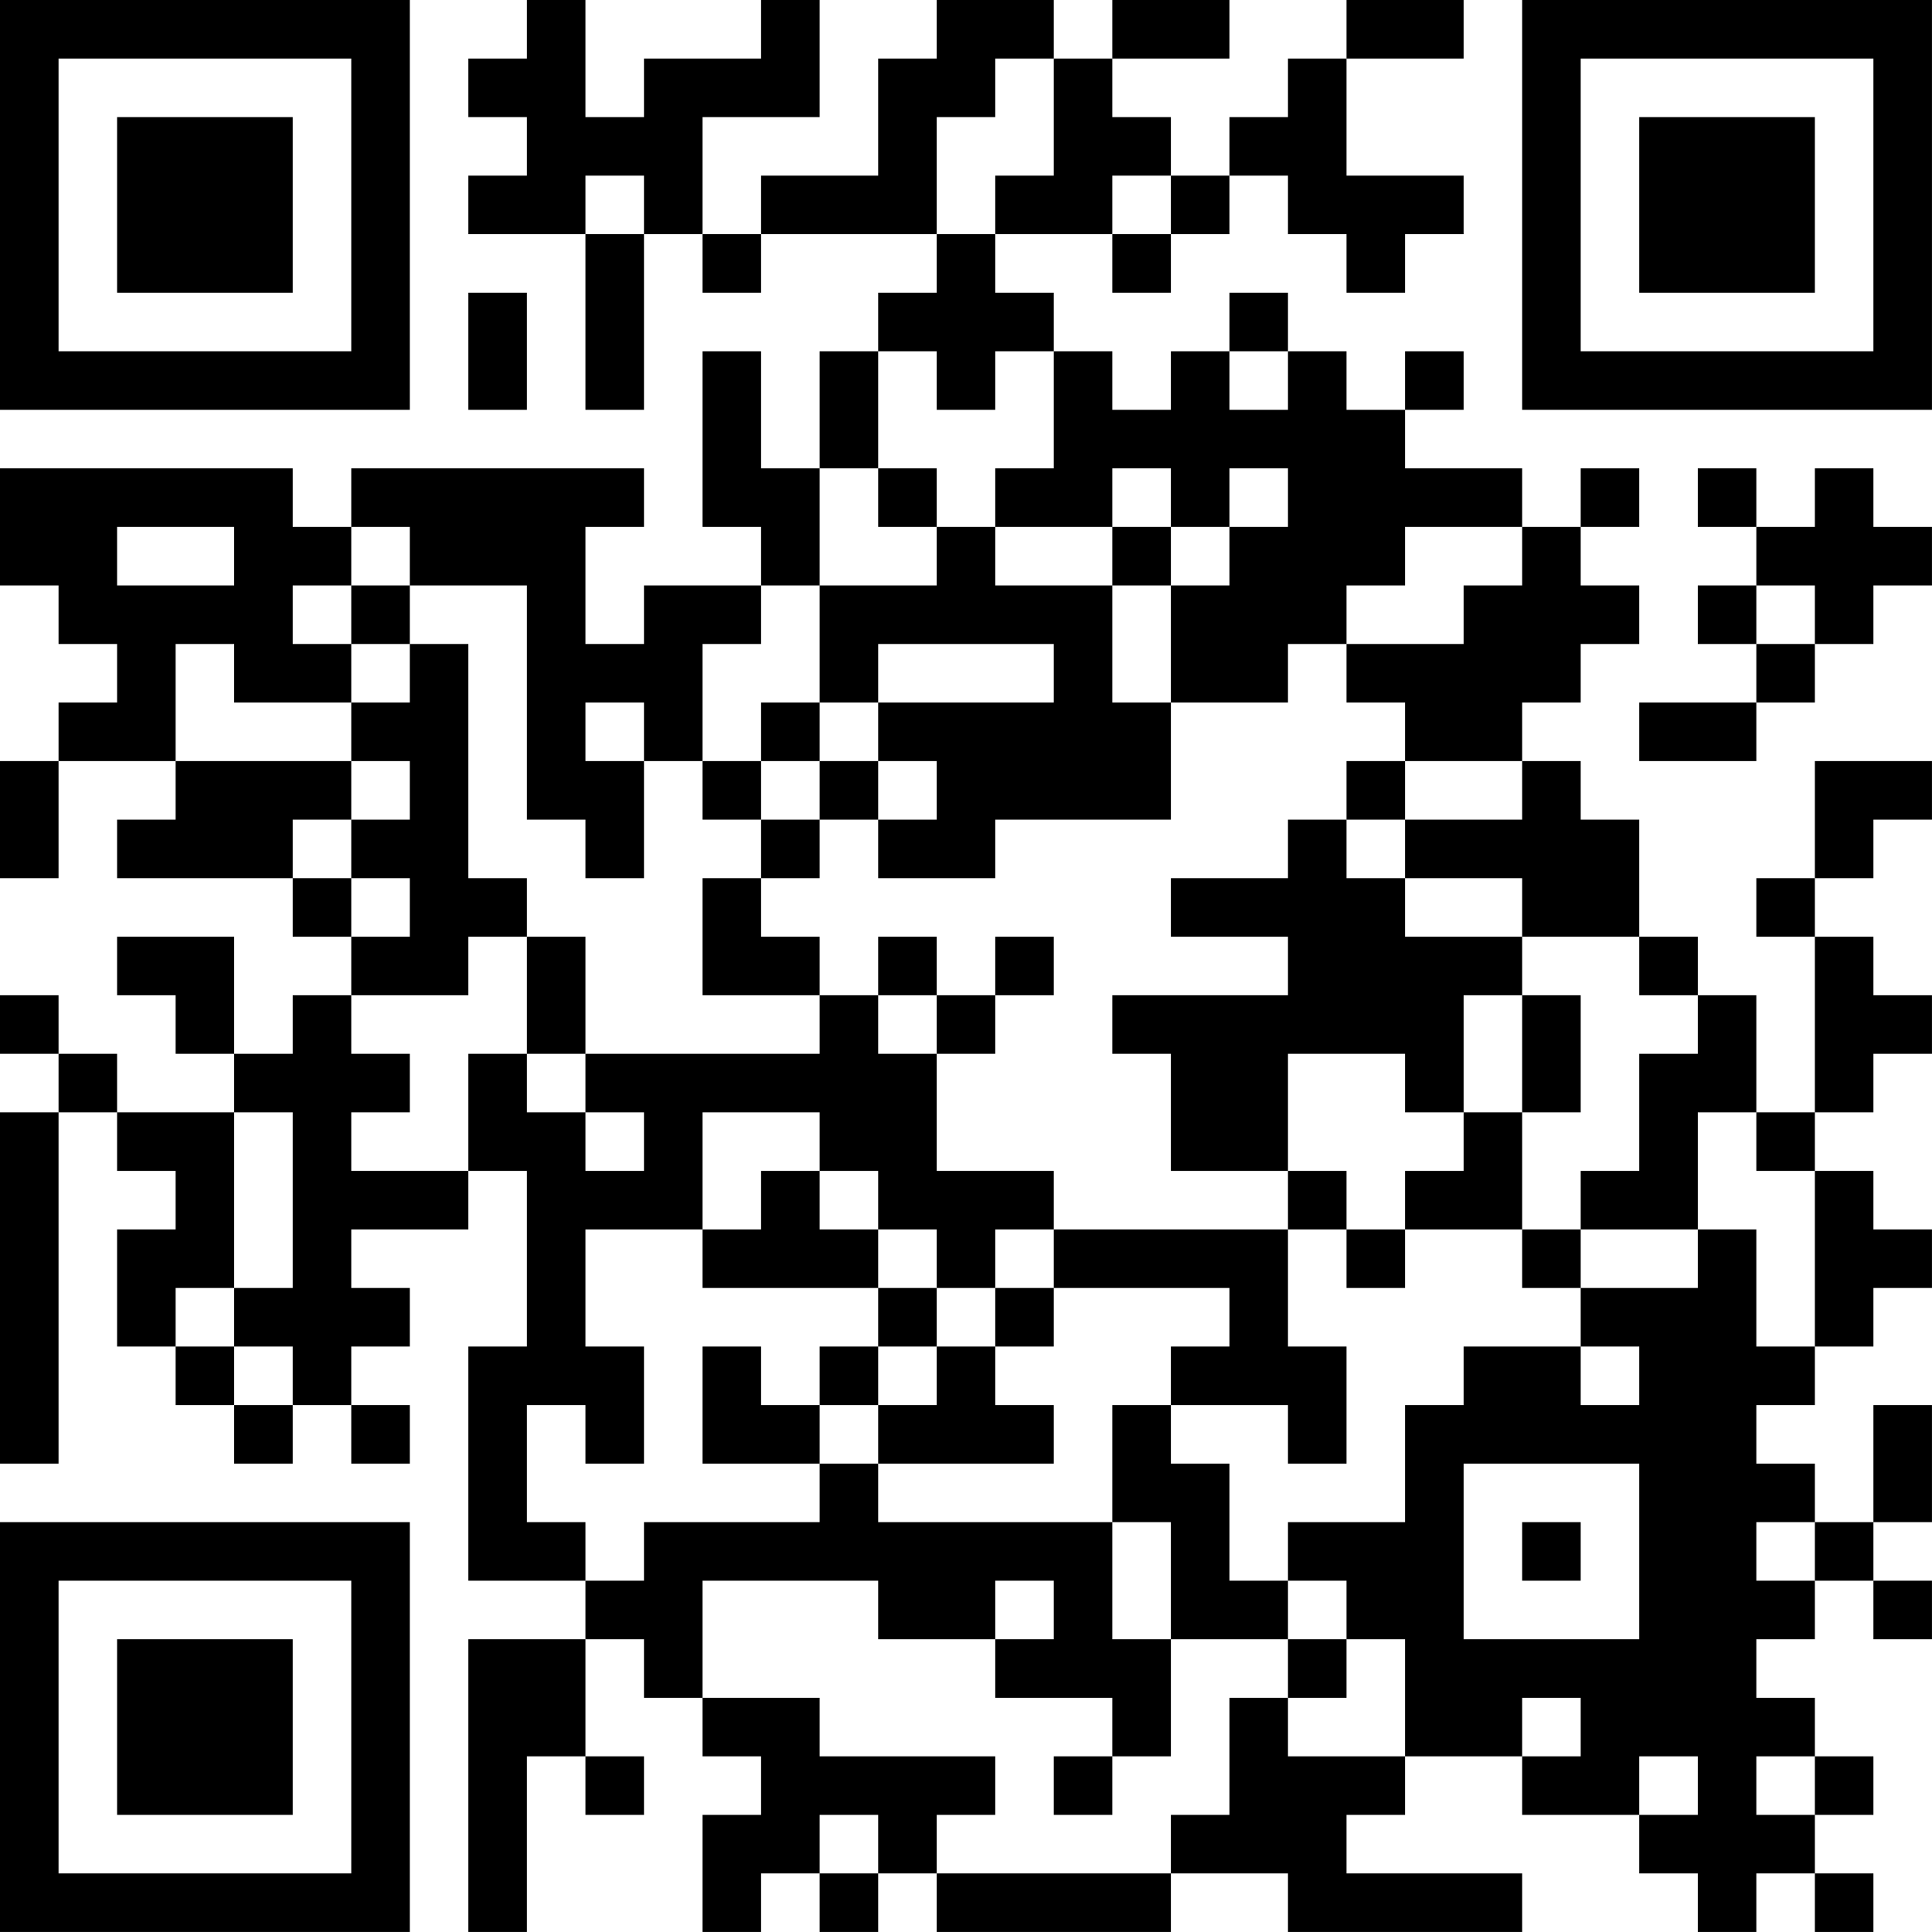 <?xml version="1.0" encoding="UTF-8"?>
<svg xmlns="http://www.w3.org/2000/svg" version="1.1" width="400" height="400" viewBox="0 0 400 400"><rect x="0" y="0" width="400" height="400" fill="#ffffff"/><g transform="scale(12.121)"><g transform="translate(0,0)"><path fill-rule="evenodd" d="M9 0L9 1L8 1L8 2L9 2L9 3L8 3L8 4L10 4L10 7L11 7L11 4L12 4L12 5L13 5L13 4L16 4L16 5L15 5L15 6L14 6L14 8L13 8L13 6L12 6L12 9L13 9L13 10L11 10L11 11L10 11L10 9L11 9L11 8L6 8L6 9L5 9L5 8L0 8L0 10L1 10L1 11L2 11L2 12L1 12L1 13L0 13L0 15L1 15L1 13L3 13L3 14L2 14L2 15L5 15L5 16L6 16L6 17L5 17L5 18L4 18L4 16L2 16L2 17L3 17L3 18L4 18L4 19L2 19L2 18L1 18L1 17L0 17L0 18L1 18L1 19L0 19L0 25L1 25L1 19L2 19L2 20L3 20L3 21L2 21L2 23L3 23L3 24L4 24L4 25L5 25L5 24L6 24L6 25L7 25L7 24L6 24L6 23L7 23L7 22L6 22L6 21L8 21L8 20L9 20L9 23L8 23L8 27L10 27L10 28L8 28L8 33L9 33L9 30L10 30L10 31L11 31L11 30L10 30L10 28L11 28L11 29L12 29L12 30L13 30L13 31L12 31L12 33L13 33L13 32L14 32L14 33L15 33L15 32L16 32L16 33L20 33L20 32L22 32L22 33L26 33L26 32L23 32L23 31L24 31L24 30L26 30L26 31L28 31L28 32L29 32L29 33L30 33L30 32L31 32L31 33L32 33L32 32L31 32L31 31L32 31L32 30L31 30L31 29L30 29L30 28L31 28L31 27L32 27L32 28L33 28L33 27L32 27L32 26L33 26L33 24L32 24L32 26L31 26L31 25L30 25L30 24L31 24L31 23L32 23L32 22L33 22L33 21L32 21L32 20L31 20L31 19L32 19L32 18L33 18L33 17L32 17L32 16L31 16L31 15L32 15L32 14L33 14L33 13L31 13L31 15L30 15L30 16L31 16L31 19L30 19L30 17L29 17L29 16L28 16L28 14L27 14L27 13L26 13L26 12L27 12L27 11L28 11L28 10L27 10L27 9L28 9L28 8L27 8L27 9L26 9L26 8L24 8L24 7L25 7L25 6L24 6L24 7L23 7L23 6L22 6L22 5L21 5L21 6L20 6L20 7L19 7L19 6L18 6L18 5L17 5L17 4L19 4L19 5L20 5L20 4L21 4L21 3L22 3L22 4L23 4L23 5L24 5L24 4L25 4L25 3L23 3L23 1L25 1L25 0L23 0L23 1L22 1L22 2L21 2L21 3L20 3L20 2L19 2L19 1L21 1L21 0L19 0L19 1L18 1L18 0L16 0L16 1L15 1L15 3L13 3L13 4L12 4L12 2L14 2L14 0L13 0L13 1L11 1L11 2L10 2L10 0ZM17 1L17 2L16 2L16 4L17 4L17 3L18 3L18 1ZM10 3L10 4L11 4L11 3ZM19 3L19 4L20 4L20 3ZM8 5L8 7L9 7L9 5ZM15 6L15 8L14 8L14 10L13 10L13 11L12 11L12 13L11 13L11 12L10 12L10 13L11 13L11 15L10 15L10 14L9 14L9 10L7 10L7 9L6 9L6 10L5 10L5 11L6 11L6 12L4 12L4 11L3 11L3 13L6 13L6 14L5 14L5 15L6 15L6 16L7 16L7 15L6 15L6 14L7 14L7 13L6 13L6 12L7 12L7 11L8 11L8 15L9 15L9 16L8 16L8 17L6 17L6 18L7 18L7 19L6 19L6 20L8 20L8 18L9 18L9 19L10 19L10 20L11 20L11 19L10 19L10 18L14 18L14 17L15 17L15 18L16 18L16 20L18 20L18 21L17 21L17 22L16 22L16 21L15 21L15 20L14 20L14 19L12 19L12 21L10 21L10 23L11 23L11 25L10 25L10 24L9 24L9 26L10 26L10 27L11 27L11 26L14 26L14 25L15 25L15 26L19 26L19 28L20 28L20 30L19 30L19 29L17 29L17 28L18 28L18 27L17 27L17 28L15 28L15 27L12 27L12 29L14 29L14 30L17 30L17 31L16 31L16 32L20 32L20 31L21 31L21 29L22 29L22 30L24 30L24 28L23 28L23 27L22 27L22 26L24 26L24 24L25 24L25 23L27 23L27 24L28 24L28 23L27 23L27 22L29 22L29 21L30 21L30 23L31 23L31 20L30 20L30 19L29 19L29 21L27 21L27 20L28 20L28 18L29 18L29 17L28 17L28 16L26 16L26 15L24 15L24 14L26 14L26 13L24 13L24 12L23 12L23 11L25 11L25 10L26 10L26 9L24 9L24 10L23 10L23 11L22 11L22 12L20 12L20 10L21 10L21 9L22 9L22 8L21 8L21 9L20 9L20 8L19 8L19 9L17 9L17 8L18 8L18 6L17 6L17 7L16 7L16 6ZM21 6L21 7L22 7L22 6ZM15 8L15 9L16 9L16 10L14 10L14 12L13 12L13 13L12 13L12 14L13 14L13 15L12 15L12 17L14 17L14 16L13 16L13 15L14 15L14 14L15 14L15 15L17 15L17 14L20 14L20 12L19 12L19 10L20 10L20 9L19 9L19 10L17 10L17 9L16 9L16 8ZM29 8L29 9L30 9L30 10L29 10L29 11L30 11L30 12L28 12L28 13L30 13L30 12L31 12L31 11L32 11L32 10L33 10L33 9L32 9L32 8L31 8L31 9L30 9L30 8ZM2 9L2 10L4 10L4 9ZM6 10L6 11L7 11L7 10ZM30 10L30 11L31 11L31 10ZM15 11L15 12L14 12L14 13L13 13L13 14L14 14L14 13L15 13L15 14L16 14L16 13L15 13L15 12L18 12L18 11ZM23 13L23 14L22 14L22 15L20 15L20 16L22 16L22 17L19 17L19 18L20 18L20 20L22 20L22 21L18 21L18 22L17 22L17 23L16 23L16 22L15 22L15 21L14 21L14 20L13 20L13 21L12 21L12 22L15 22L15 23L14 23L14 24L13 24L13 23L12 23L12 25L14 25L14 24L15 24L15 25L18 25L18 24L17 24L17 23L18 23L18 22L21 22L21 23L20 23L20 24L19 24L19 26L20 26L20 28L22 28L22 29L23 29L23 28L22 28L22 27L21 27L21 25L20 25L20 24L22 24L22 25L23 25L23 23L22 23L22 21L23 21L23 22L24 22L24 21L26 21L26 22L27 22L27 21L26 21L26 19L27 19L27 17L26 17L26 16L24 16L24 15L23 15L23 14L24 14L24 13ZM9 16L9 18L10 18L10 16ZM15 16L15 17L16 17L16 18L17 18L17 17L18 17L18 16L17 16L17 17L16 17L16 16ZM25 17L25 19L24 19L24 18L22 18L22 20L23 20L23 21L24 21L24 20L25 20L25 19L26 19L26 17ZM4 19L4 22L3 22L3 23L4 23L4 24L5 24L5 23L4 23L4 22L5 22L5 19ZM15 23L15 24L16 24L16 23ZM25 25L25 28L28 28L28 25ZM26 26L26 27L27 27L27 26ZM30 26L30 27L31 27L31 26ZM26 29L26 30L27 30L27 29ZM18 30L18 31L19 31L19 30ZM28 30L28 31L29 31L29 30ZM30 30L30 31L31 31L31 30ZM14 31L14 32L15 32L15 31ZM0 0L0 7L7 7L7 0ZM1 1L1 6L6 6L6 1ZM2 2L2 5L5 5L5 2ZM26 0L26 7L33 7L33 0ZM27 1L27 6L32 6L32 1ZM28 2L28 5L31 5L31 2ZM0 26L0 33L7 33L7 26ZM1 27L1 32L6 32L6 27ZM2 28L2 31L5 31L5 28Z" fill="#000000"/></g></g></svg>
